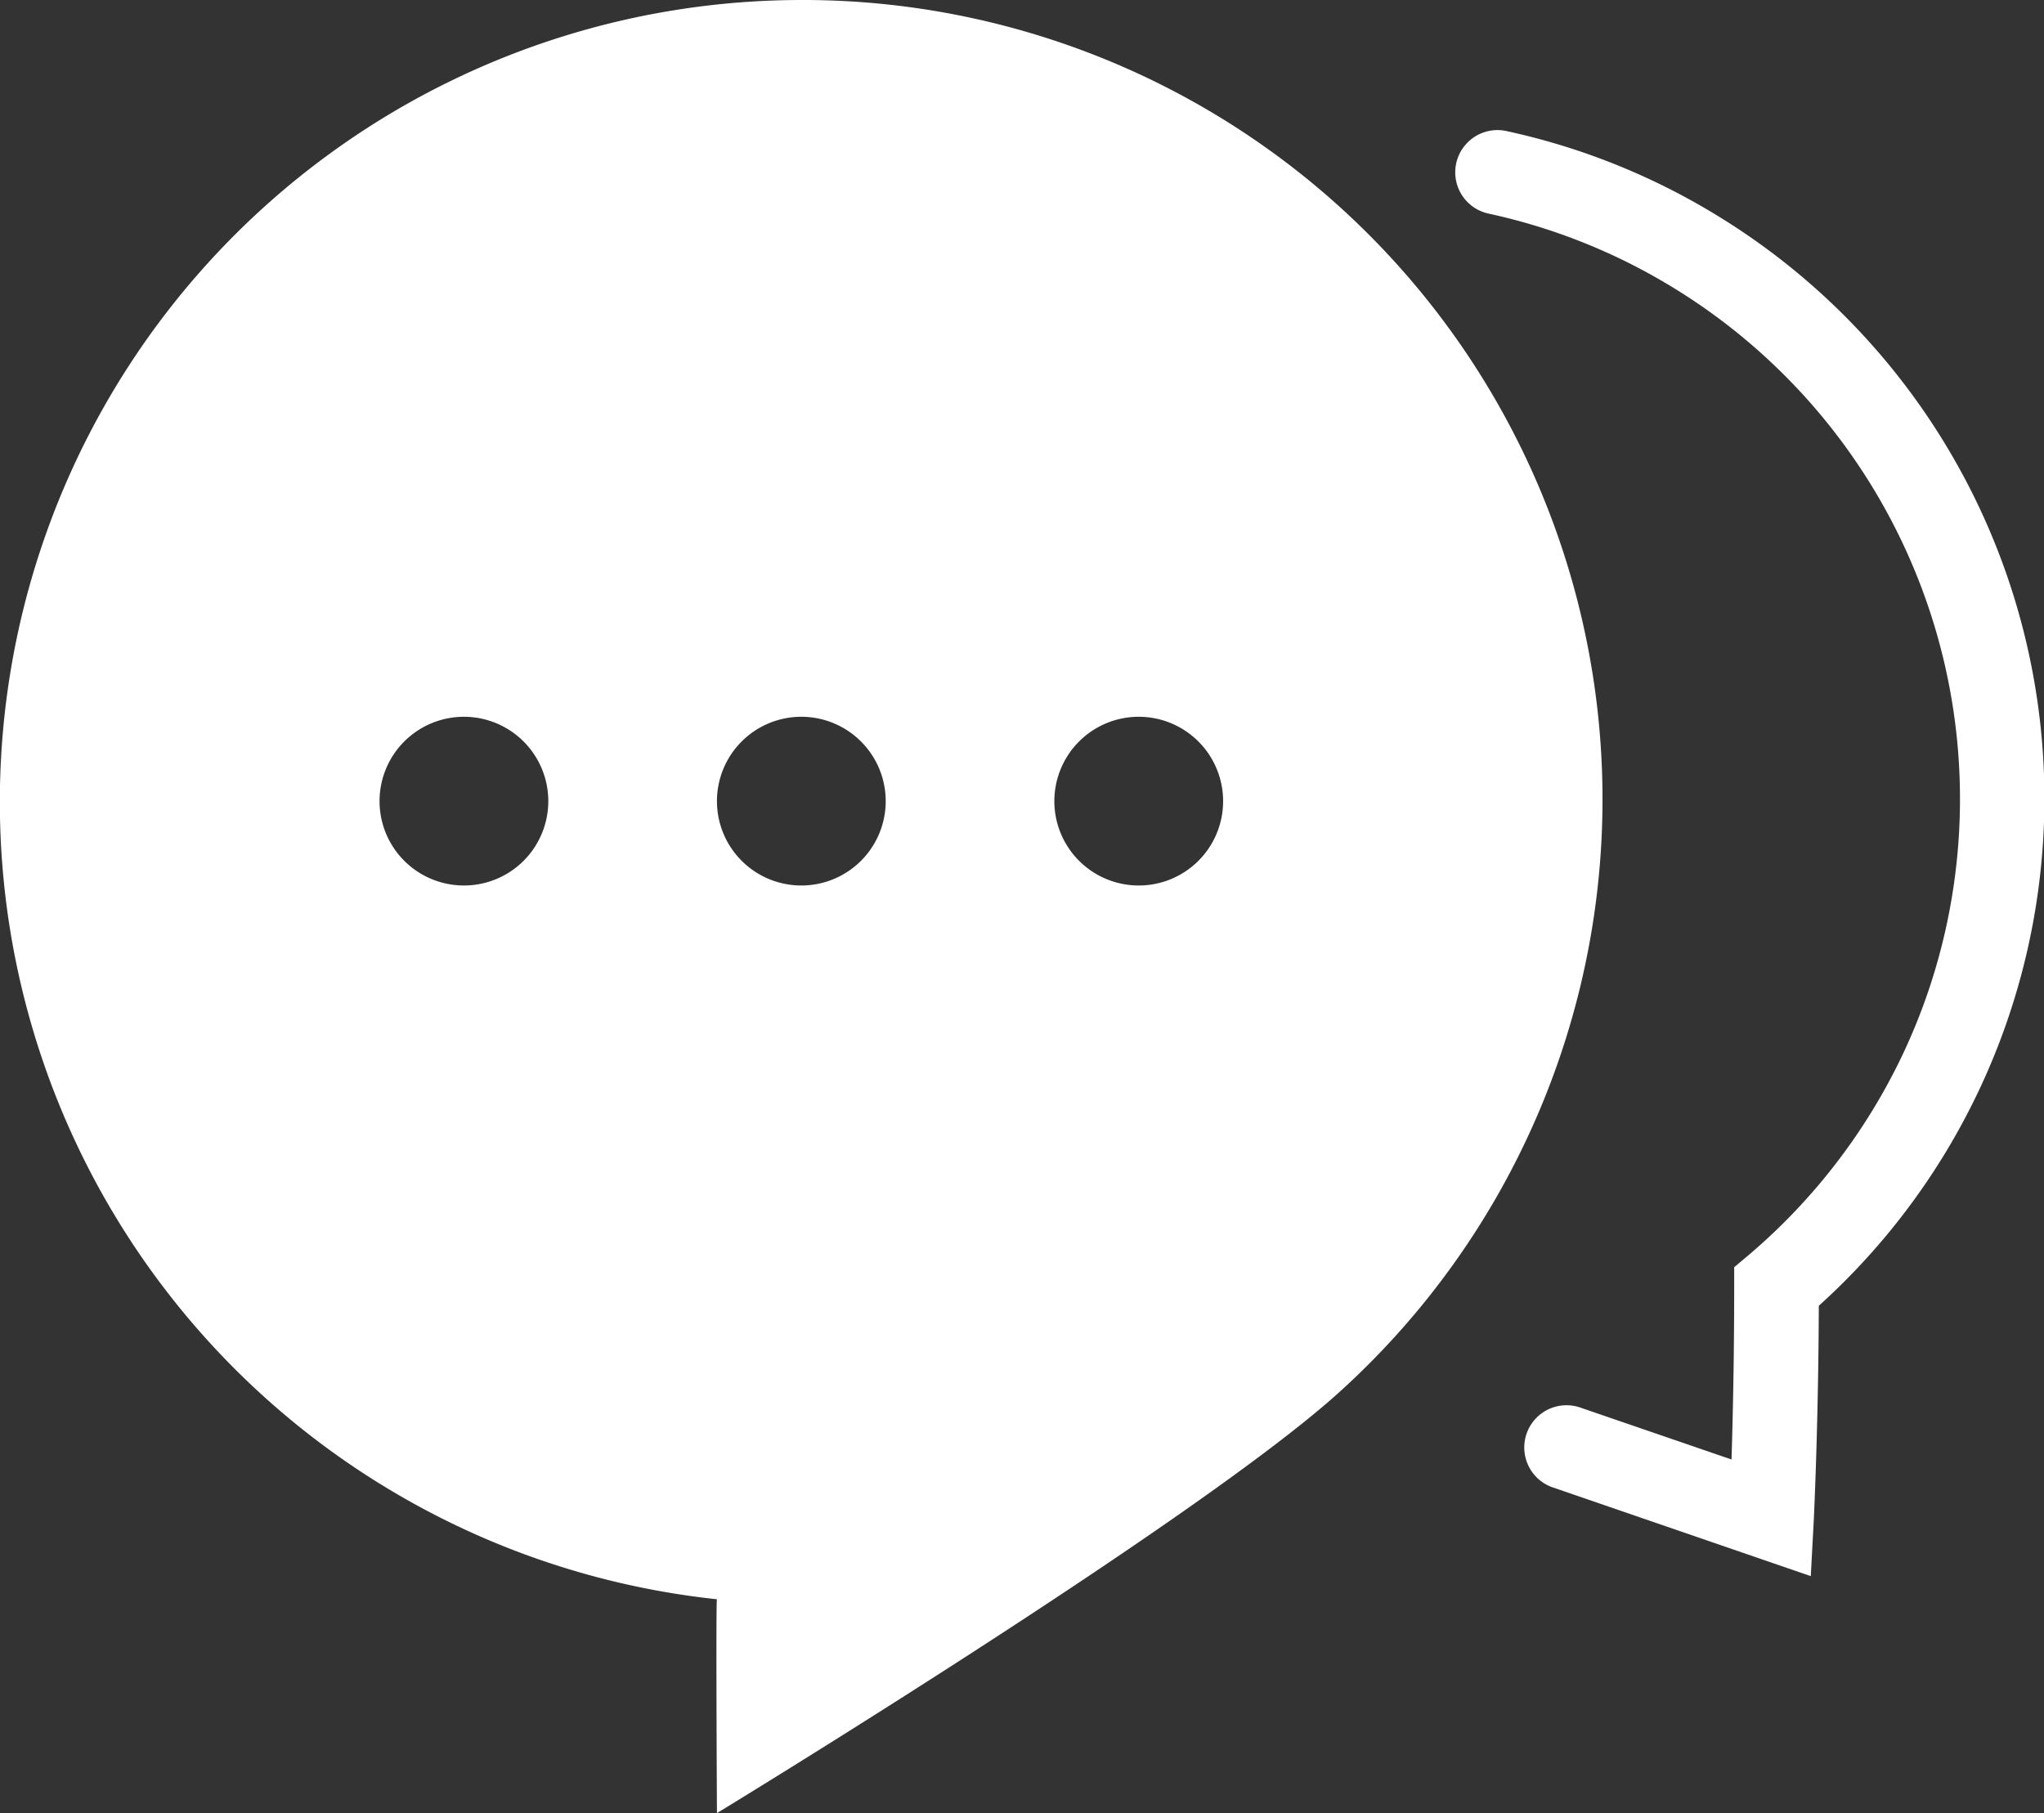 <svg xmlns="http://www.w3.org/2000/svg" width="40.746" height="36.152" viewBox="0 0 40.746 36.152">
  <rect x="0" y="0" width="40.746" height="36.152" fill="#333333" stroke="none"/>
  <g id="圈子" transform="translate(0)">
    <path id="Path_11199" data-name="Path 11199" d="M36.454,81.92a15.989,15.989,0,0,0-1.682,31.888c-.023-.024,0,4.264,0,4.264s9.568-5.825,12.4-8.388A15.938,15.938,0,0,0,36.454,81.92ZM29.728,99.576a1.682,1.682,0,1,1,1.682-1.681A1.681,1.681,0,0,1,29.728,99.576Zm6.726,0a1.682,1.682,0,1,1,1.682-1.681A1.681,1.681,0,0,1,36.454,99.576Zm6.726,0a1.682,1.682,0,1,1,1.682-1.681A1.681,1.681,0,0,1,43.18,99.576Z" transform="translate(-20.48 -81.92)" fill="#fff"/>
    <path id="Path_11200" data-name="Path 11200" d="M734.028,173.944l-5.128-1.764a.842.842,0,1,1,.548-1.592l3,1.03c.026-.824.053-2.04.053-3.445v-.389l.3-.252a11.982,11.982,0,0,0,3.064-4,11.865,11.865,0,0,0,.841-2.44,11.949,11.949,0,0,0-5.368-12.807,11.838,11.838,0,0,0-3.734-1.509.842.842,0,0,1,.357-1.646,13.517,13.517,0,0,1,4.263,1.723,13.62,13.62,0,0,1,1.964,21.7c-.009,2.449-.1,4.251-.1,4.27Z" transform="translate(-697.931 -142.517)" fill="#fff"/>
  </g>
</svg>
